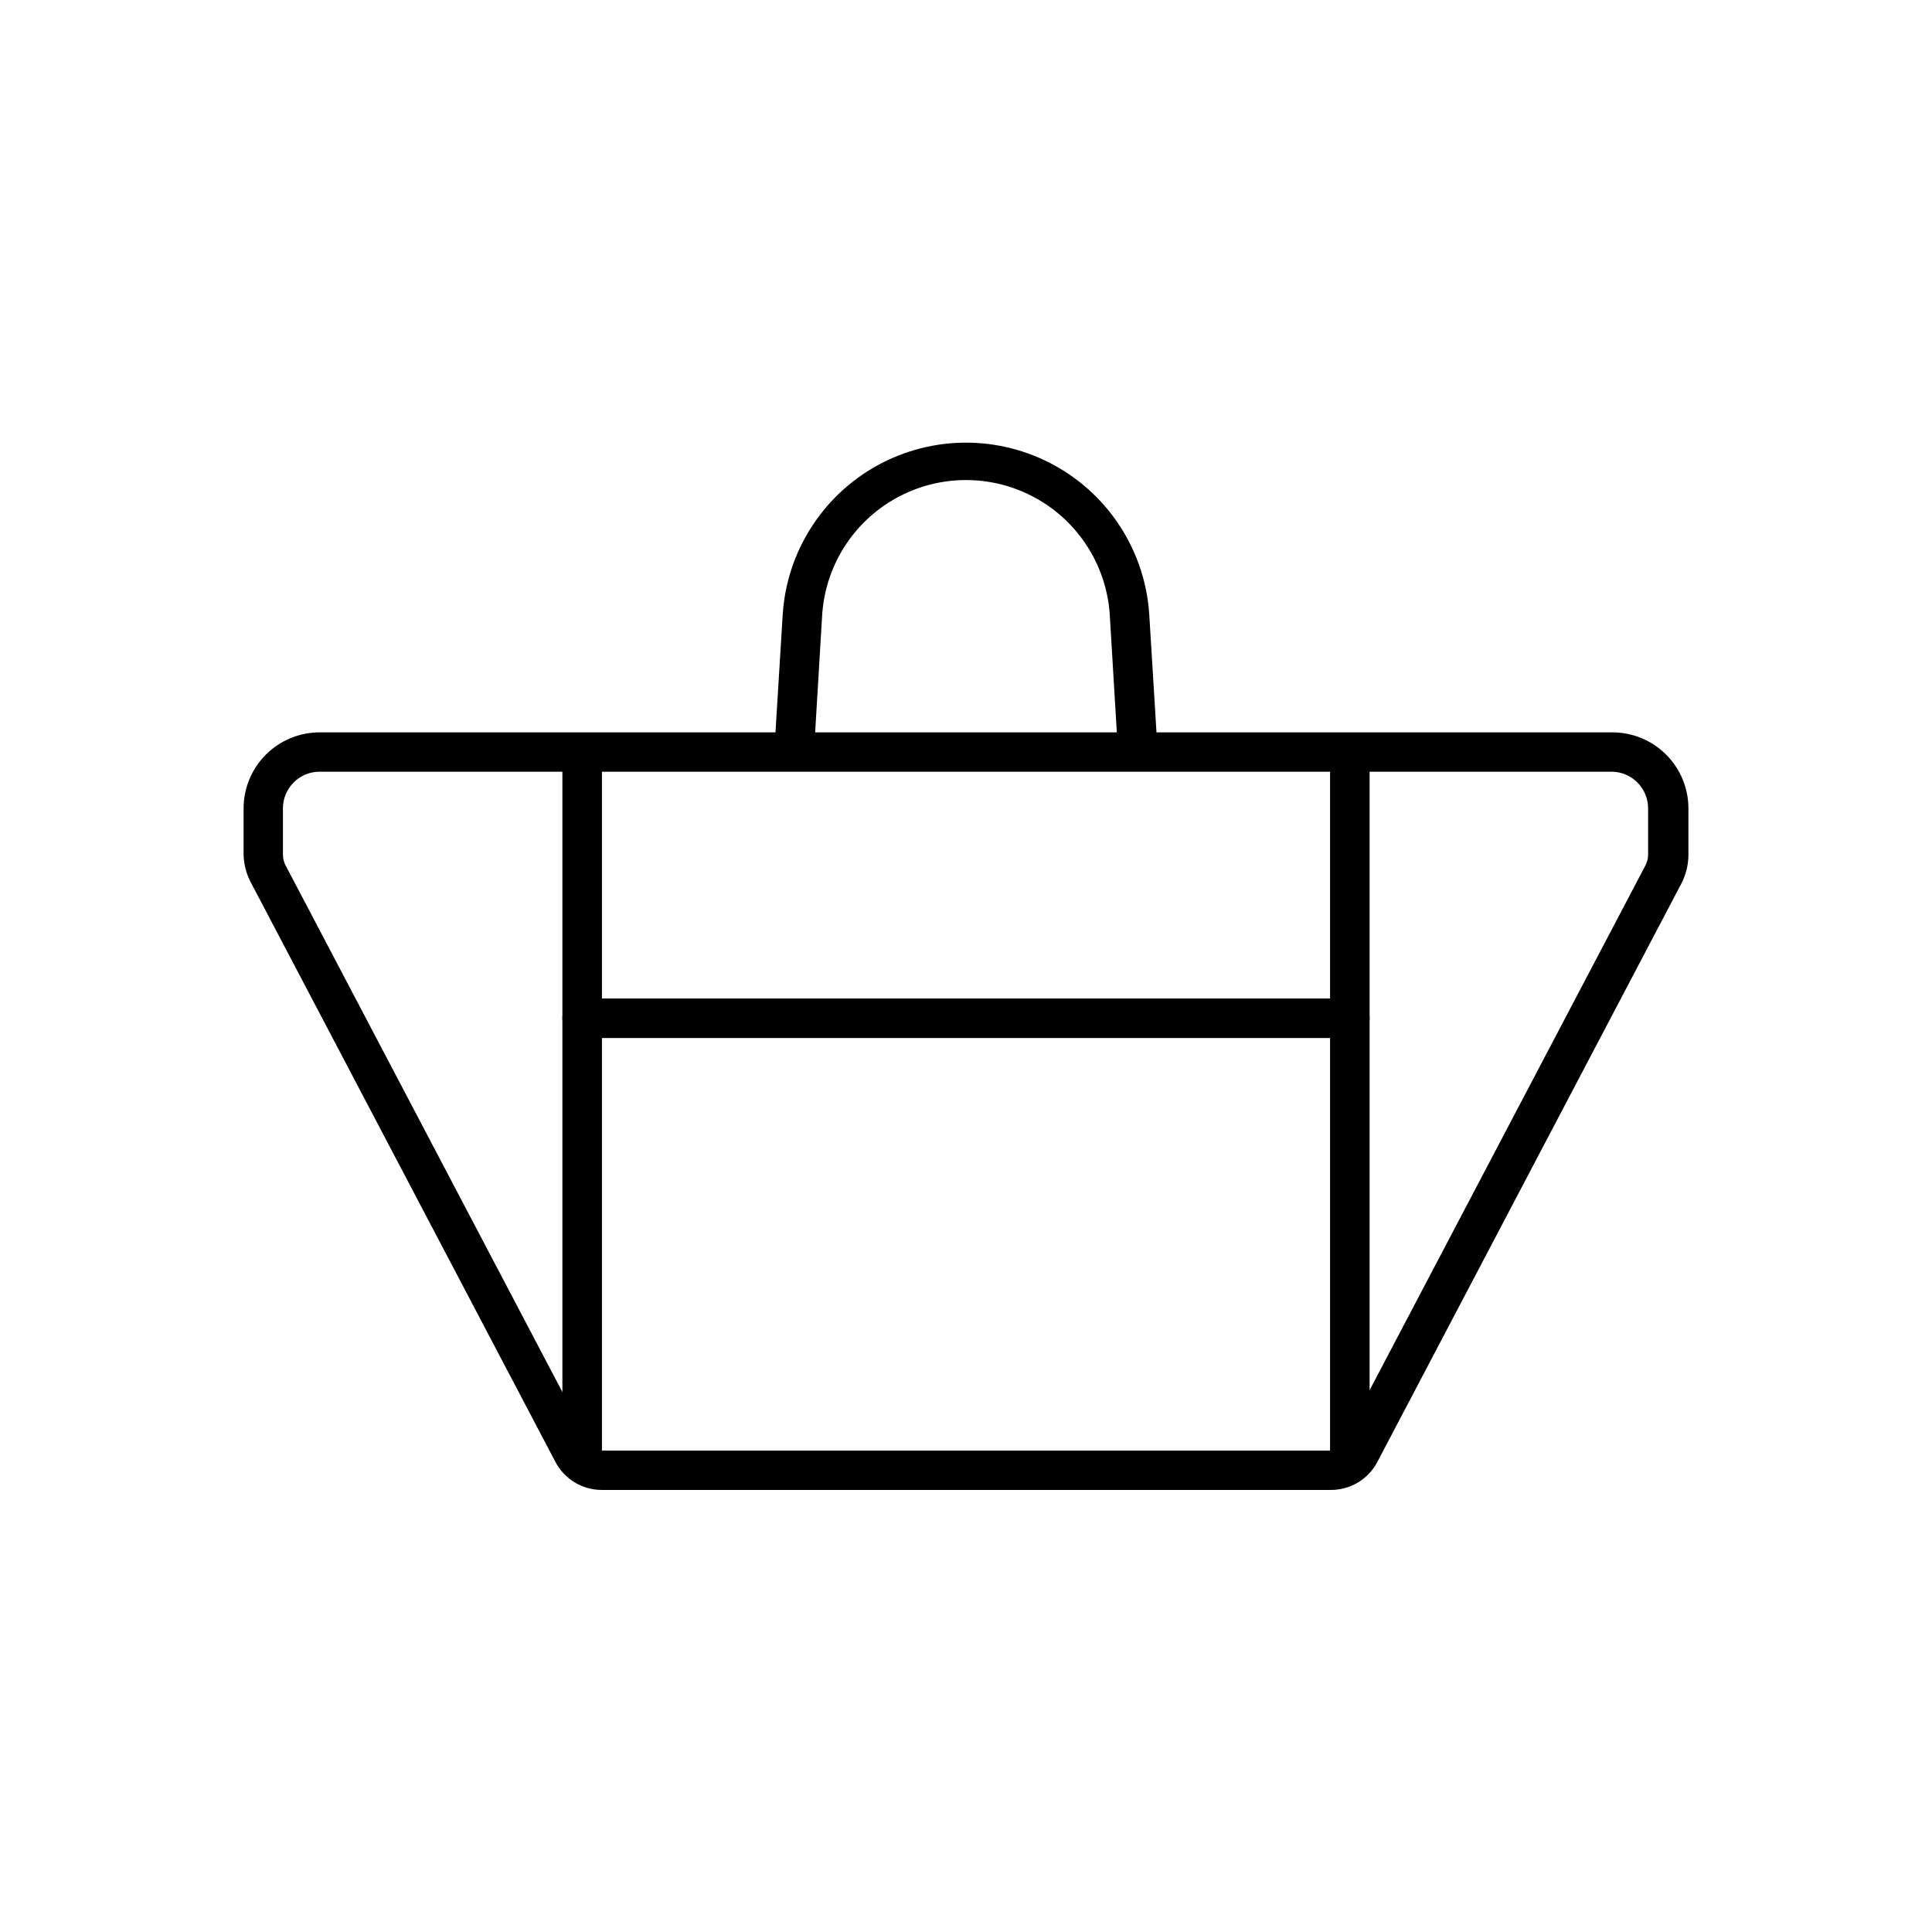 <?xml version="1.0" encoding="UTF-8"?>
<!-- Uploaded to: SVG Repo, www.svgrepo.com, Generator: SVG Repo Mixer Tools -->
<svg fill="#000000" width="800px" height="800px" version="1.1" viewBox="144 144 512 512" xmlns="http://www.w3.org/2000/svg">
 <g>
  <path d="m496.58 538.85h-193.16c-5.109-0.016-9.797-2.844-12.191-7.356l-80.609-153.36c-1.289-2.332-1.996-4.941-2.066-7.606v-12.293c0-5.348 2.125-10.473 5.902-14.25 3.781-3.781 8.906-5.902 14.25-5.902h342.59c5.344 0 10.473 2.121 14.25 5.902 3.781 3.777 5.902 8.902 5.902 14.25v12.293c-0.004 2.644-0.645 5.254-1.863 7.606l-80.609 153.36c-2.43 4.578-7.211 7.414-12.395 7.356zm-97.082-10.43h97.082c1.234-0.023 2.352-0.719 2.922-1.812l80.609-153.36c0.418-0.848 0.645-1.777 0.656-2.719v-12.293c0-5.273-4.199-9.59-9.473-9.727h-342.59c-5.371 0-9.723 4.356-9.723 9.727v12.293c0.012 0.941 0.234 1.871 0.652 2.719l80.609 153.36h0.004c0.566 1.094 1.688 1.789 2.922 1.812z"/>
  <path d="m293.04 343.27h10.48v190.34h-10.48z"/>
  <path d="m496.48 343.27h10.48v190.34h-10.48z"/>
  <path d="m440.3 343.62-2.168-36.172c-0.676-13.16-8.09-25.043-19.613-31.434-11.523-6.394-25.527-6.394-37.051 0-11.523 6.391-18.938 18.273-19.613 31.434l-2.164 36.172-10.48-0.656 2.215-36.125v0.004c1.07-16.609 10.555-31.52 25.145-39.531 14.59-8.008 32.258-8.008 46.848 0 14.59 8.012 24.074 22.922 25.145 39.531l2.215 36.125z"/>
  <path d="m501.72 419.09h-203.44c-2.894 0-5.242-2.348-5.242-5.242 0-2.891 2.348-5.238 5.242-5.238h203.44c2.894 0 5.238 2.348 5.238 5.238 0 2.894-2.344 5.242-5.238 5.242z"/>
 </g>
</svg>